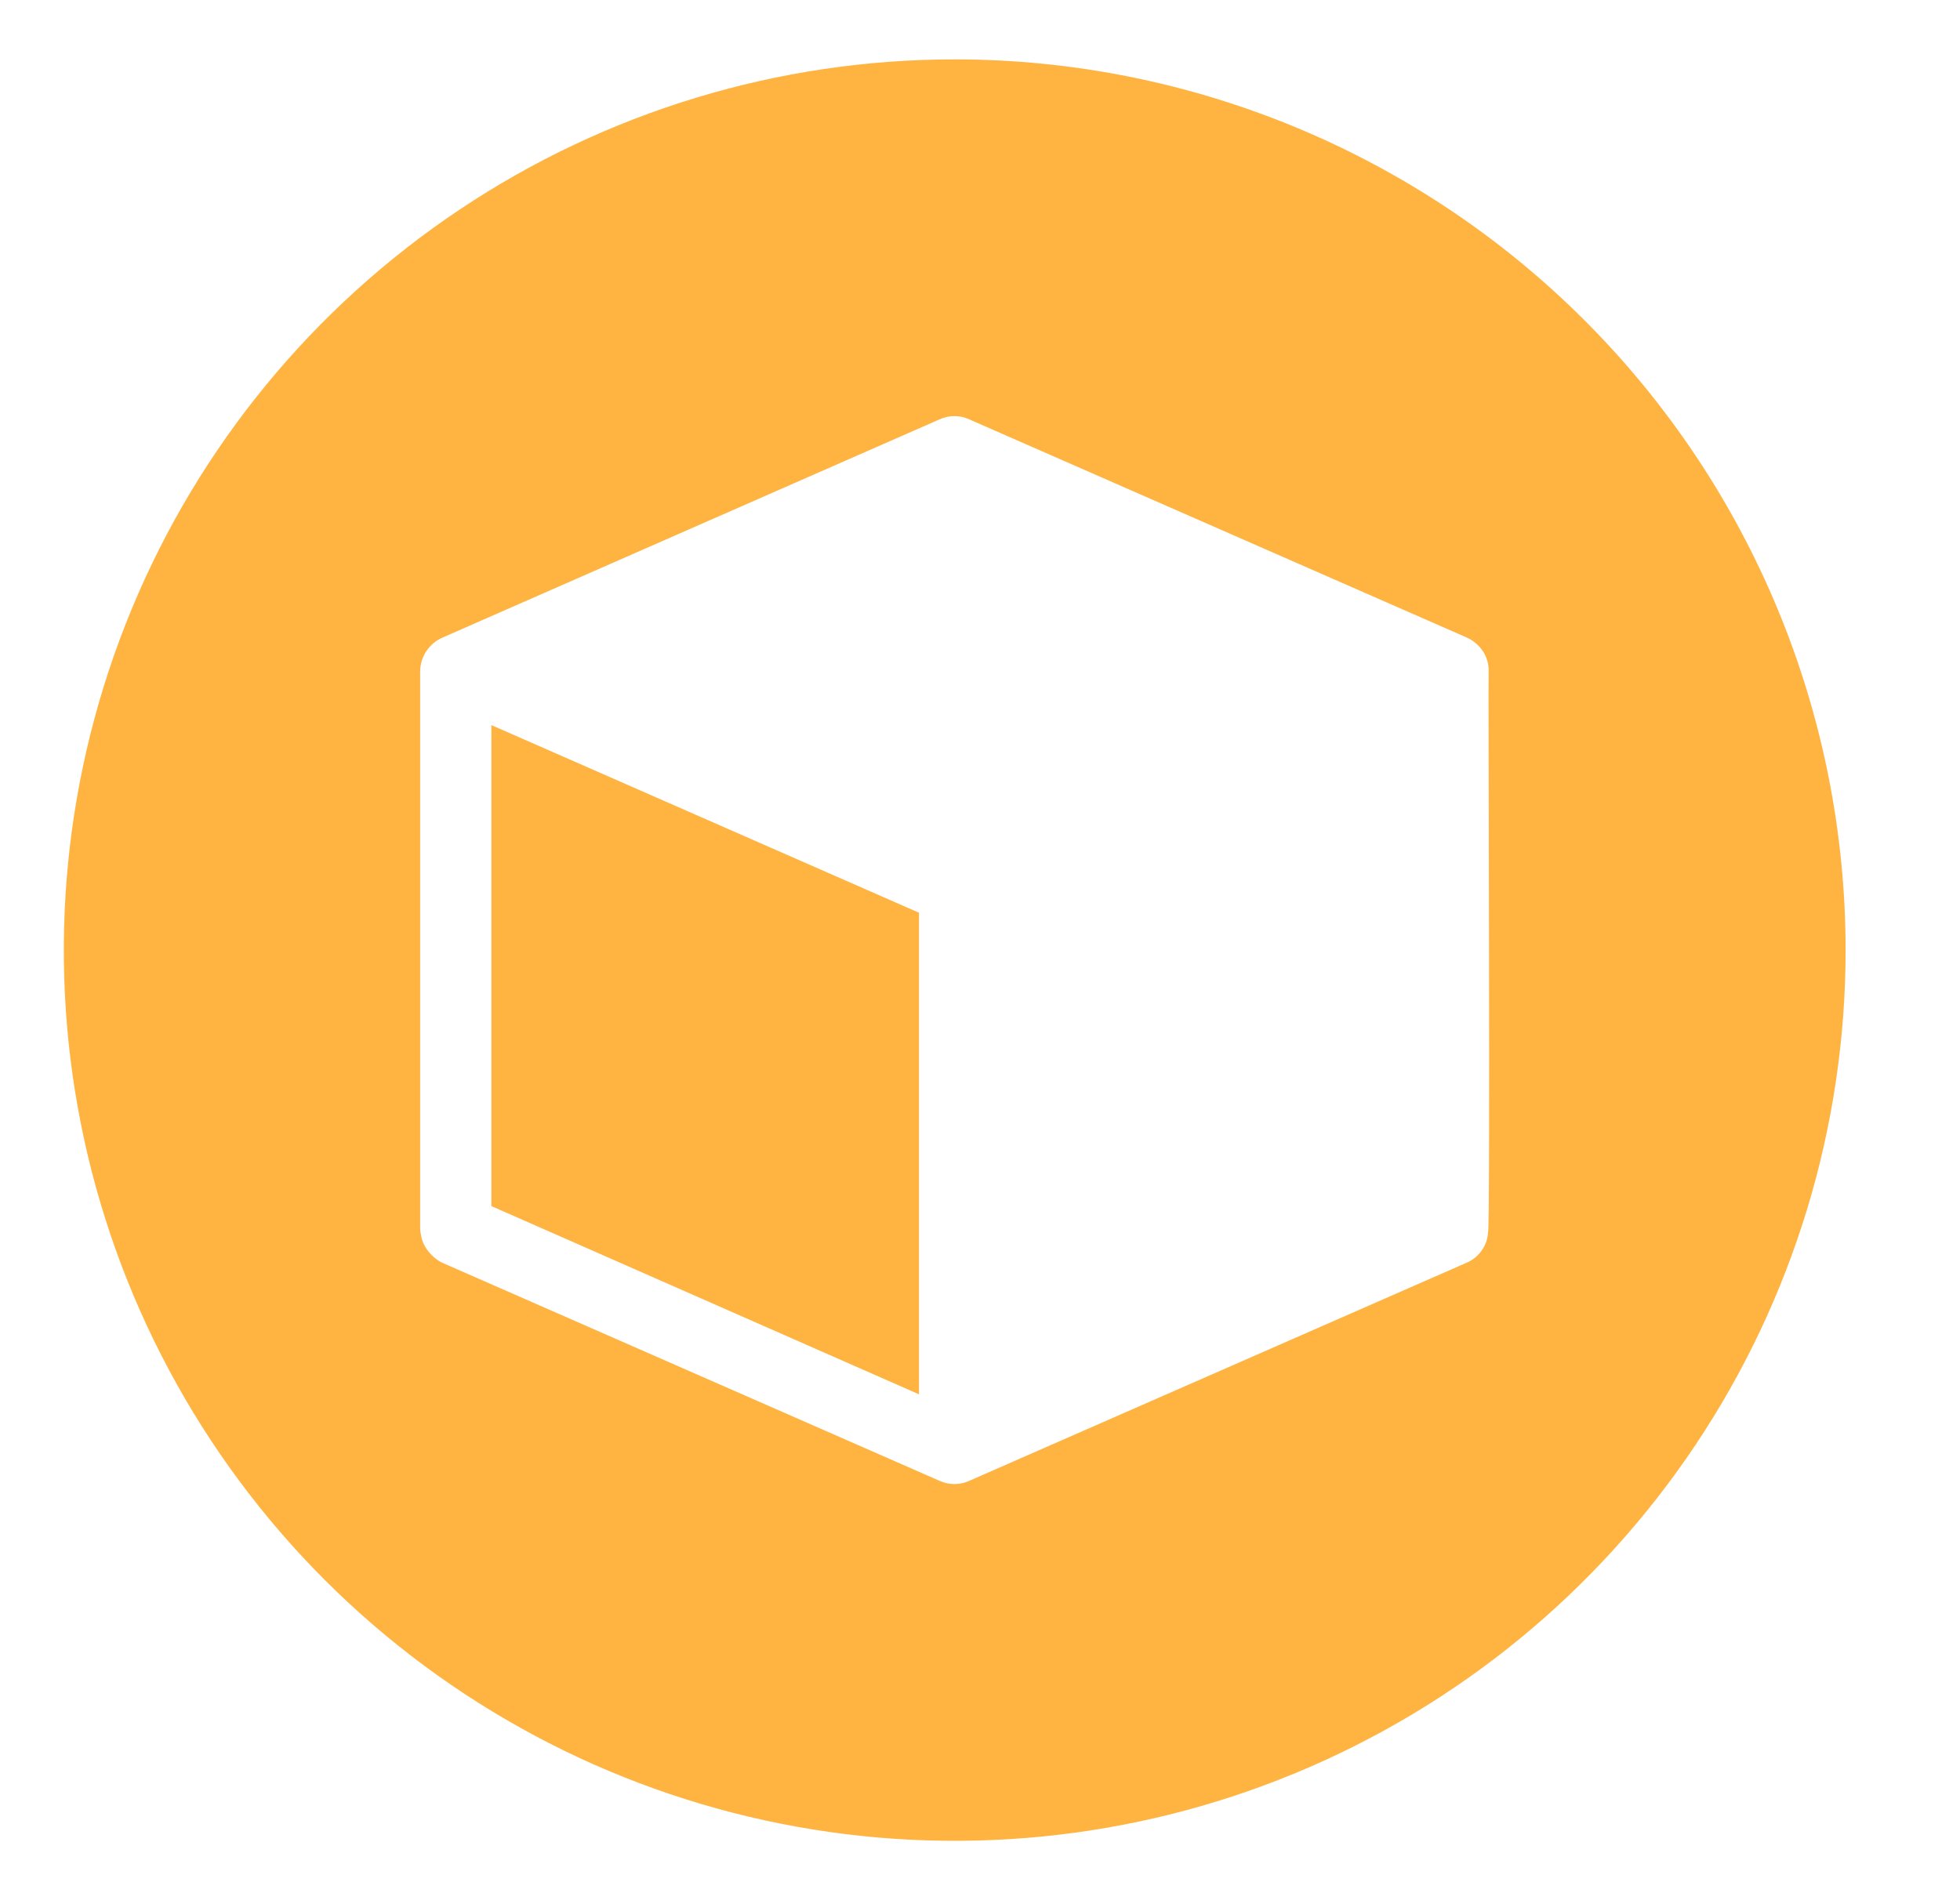 <?xml version="1.0" encoding="UTF-8"?> <svg xmlns="http://www.w3.org/2000/svg" width="33" height="32" viewBox="0 0 33 32" fill="none"><path d="M8.273 20.311L15.473 23.481V15.371L8.273 12.211V20.311Z" fill="#FFB341"></path><path d="M16.074 1C13.107 1 10.207 1.88 7.741 3.528C5.274 5.176 3.351 7.519 2.216 10.26C1.081 13.001 0.784 16.017 1.362 18.926C1.941 21.836 3.37 24.509 5.468 26.607C7.565 28.704 10.238 30.133 13.148 30.712C16.058 31.291 19.074 30.994 21.814 29.858C24.555 28.723 26.898 26.8 28.546 24.334C30.195 21.867 31.074 18.967 31.074 16C31.073 12.022 29.492 8.208 26.679 5.395C23.866 2.582 20.052 1.001 16.074 1ZM25.054 20.75C25.049 20.859 25.013 20.964 24.951 21.054C24.889 21.144 24.804 21.216 24.704 21.26L16.314 24.94C16.237 24.975 16.154 24.992 16.069 24.992C15.985 24.992 15.901 24.975 15.824 24.94L7.434 21.26C7.298 21.187 7.189 21.071 7.124 20.93C7.097 20.856 7.08 20.779 7.074 20.7V11.29C7.078 11.173 7.115 11.059 7.181 10.962C7.246 10.865 7.337 10.788 7.444 10.74L15.824 7.06C15.901 7.025 15.985 7.007 16.069 7.007C16.154 7.007 16.237 7.025 16.314 7.06L24.704 10.74C24.834 10.801 24.939 10.903 25.004 11.03C25.044 11.111 25.065 11.2 25.064 11.29C25.054 11.33 25.094 20.72 25.054 20.75Z" fill="#FFB341"></path></svg> 